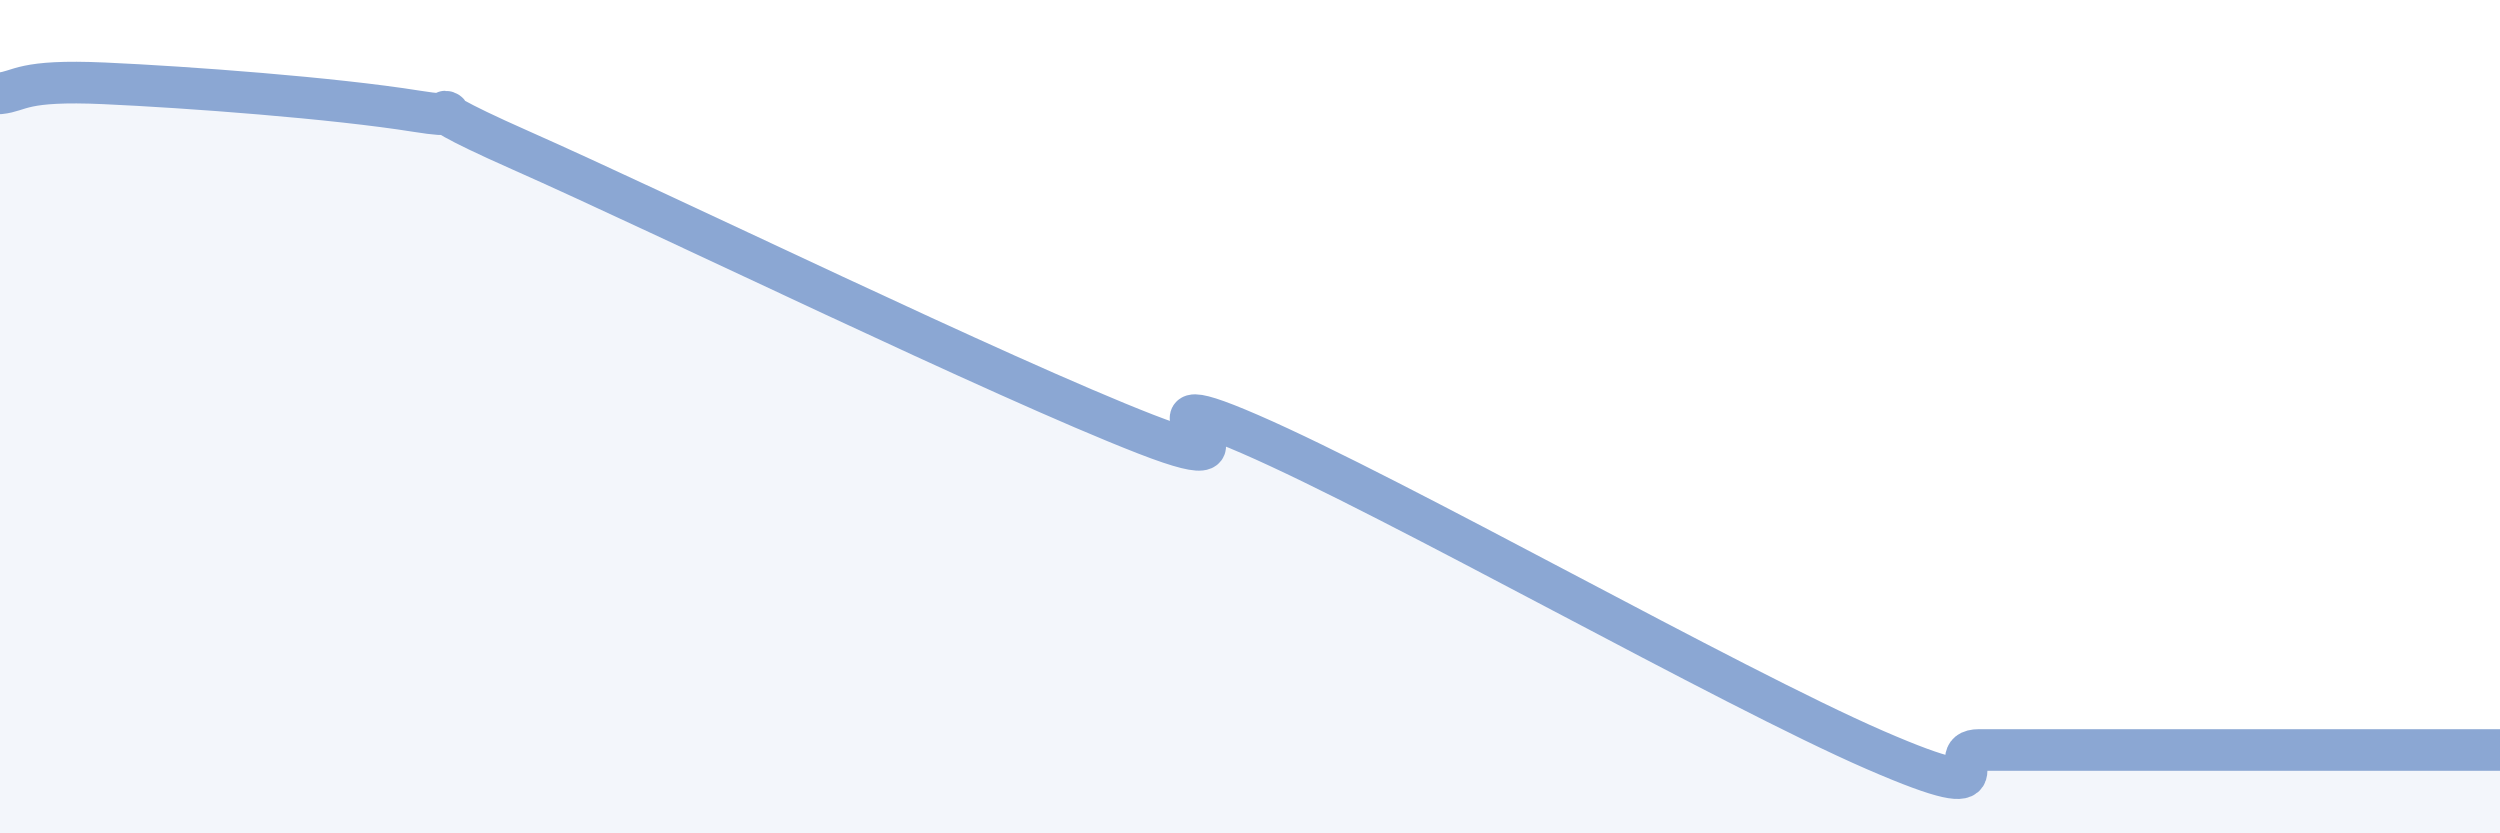 
    <svg width="60" height="20" viewBox="0 0 60 20" xmlns="http://www.w3.org/2000/svg">
      <path
        d="M 0,2.24 C 0.5,2.19 0.5,1.91 2.5,2 C 4.5,2.09 8,2.35 10,2.67 C 12,2.99 9,2.06 12.5,3.61 C 16,5.16 24,9.06 27.5,10.42 C 31,11.78 26.5,8.9 30,10.42 C 33.5,11.94 41.5,16.48 45,18 C 48.5,19.52 46.5,18 47.5,18 C 48.5,18 49,18 50,18 C 51,18 51.5,18 52.5,18 C 53.5,18 53.5,18 55,18 C 56.5,18 59,18 60,18L60 20L0 20Z"
        fill="#8ba7d3"
        opacity="0.1"
        stroke-linecap="round"
        stroke-linejoin="round"
      />
      <path
        d="M 0,2.24 C 0.5,2.19 0.5,1.91 2.5,2 C 4.5,2.09 8,2.35 10,2.67 C 12,2.99 9,2.06 12.5,3.61 C 16,5.16 24,9.06 27.5,10.42 C 31,11.78 26.5,8.9 30,10.42 C 33.5,11.94 41.5,16.48 45,18 C 48.5,19.52 46.5,18 47.5,18 C 48.5,18 49,18 50,18 C 51,18 51.5,18 52.5,18 C 53.5,18 53.5,18 55,18 C 56.5,18 59,18 60,18"
        stroke="#8ba7d3"
        stroke-width="1"
        fill="none"
        stroke-linecap="round"
        stroke-linejoin="round"
      />
    </svg>
  